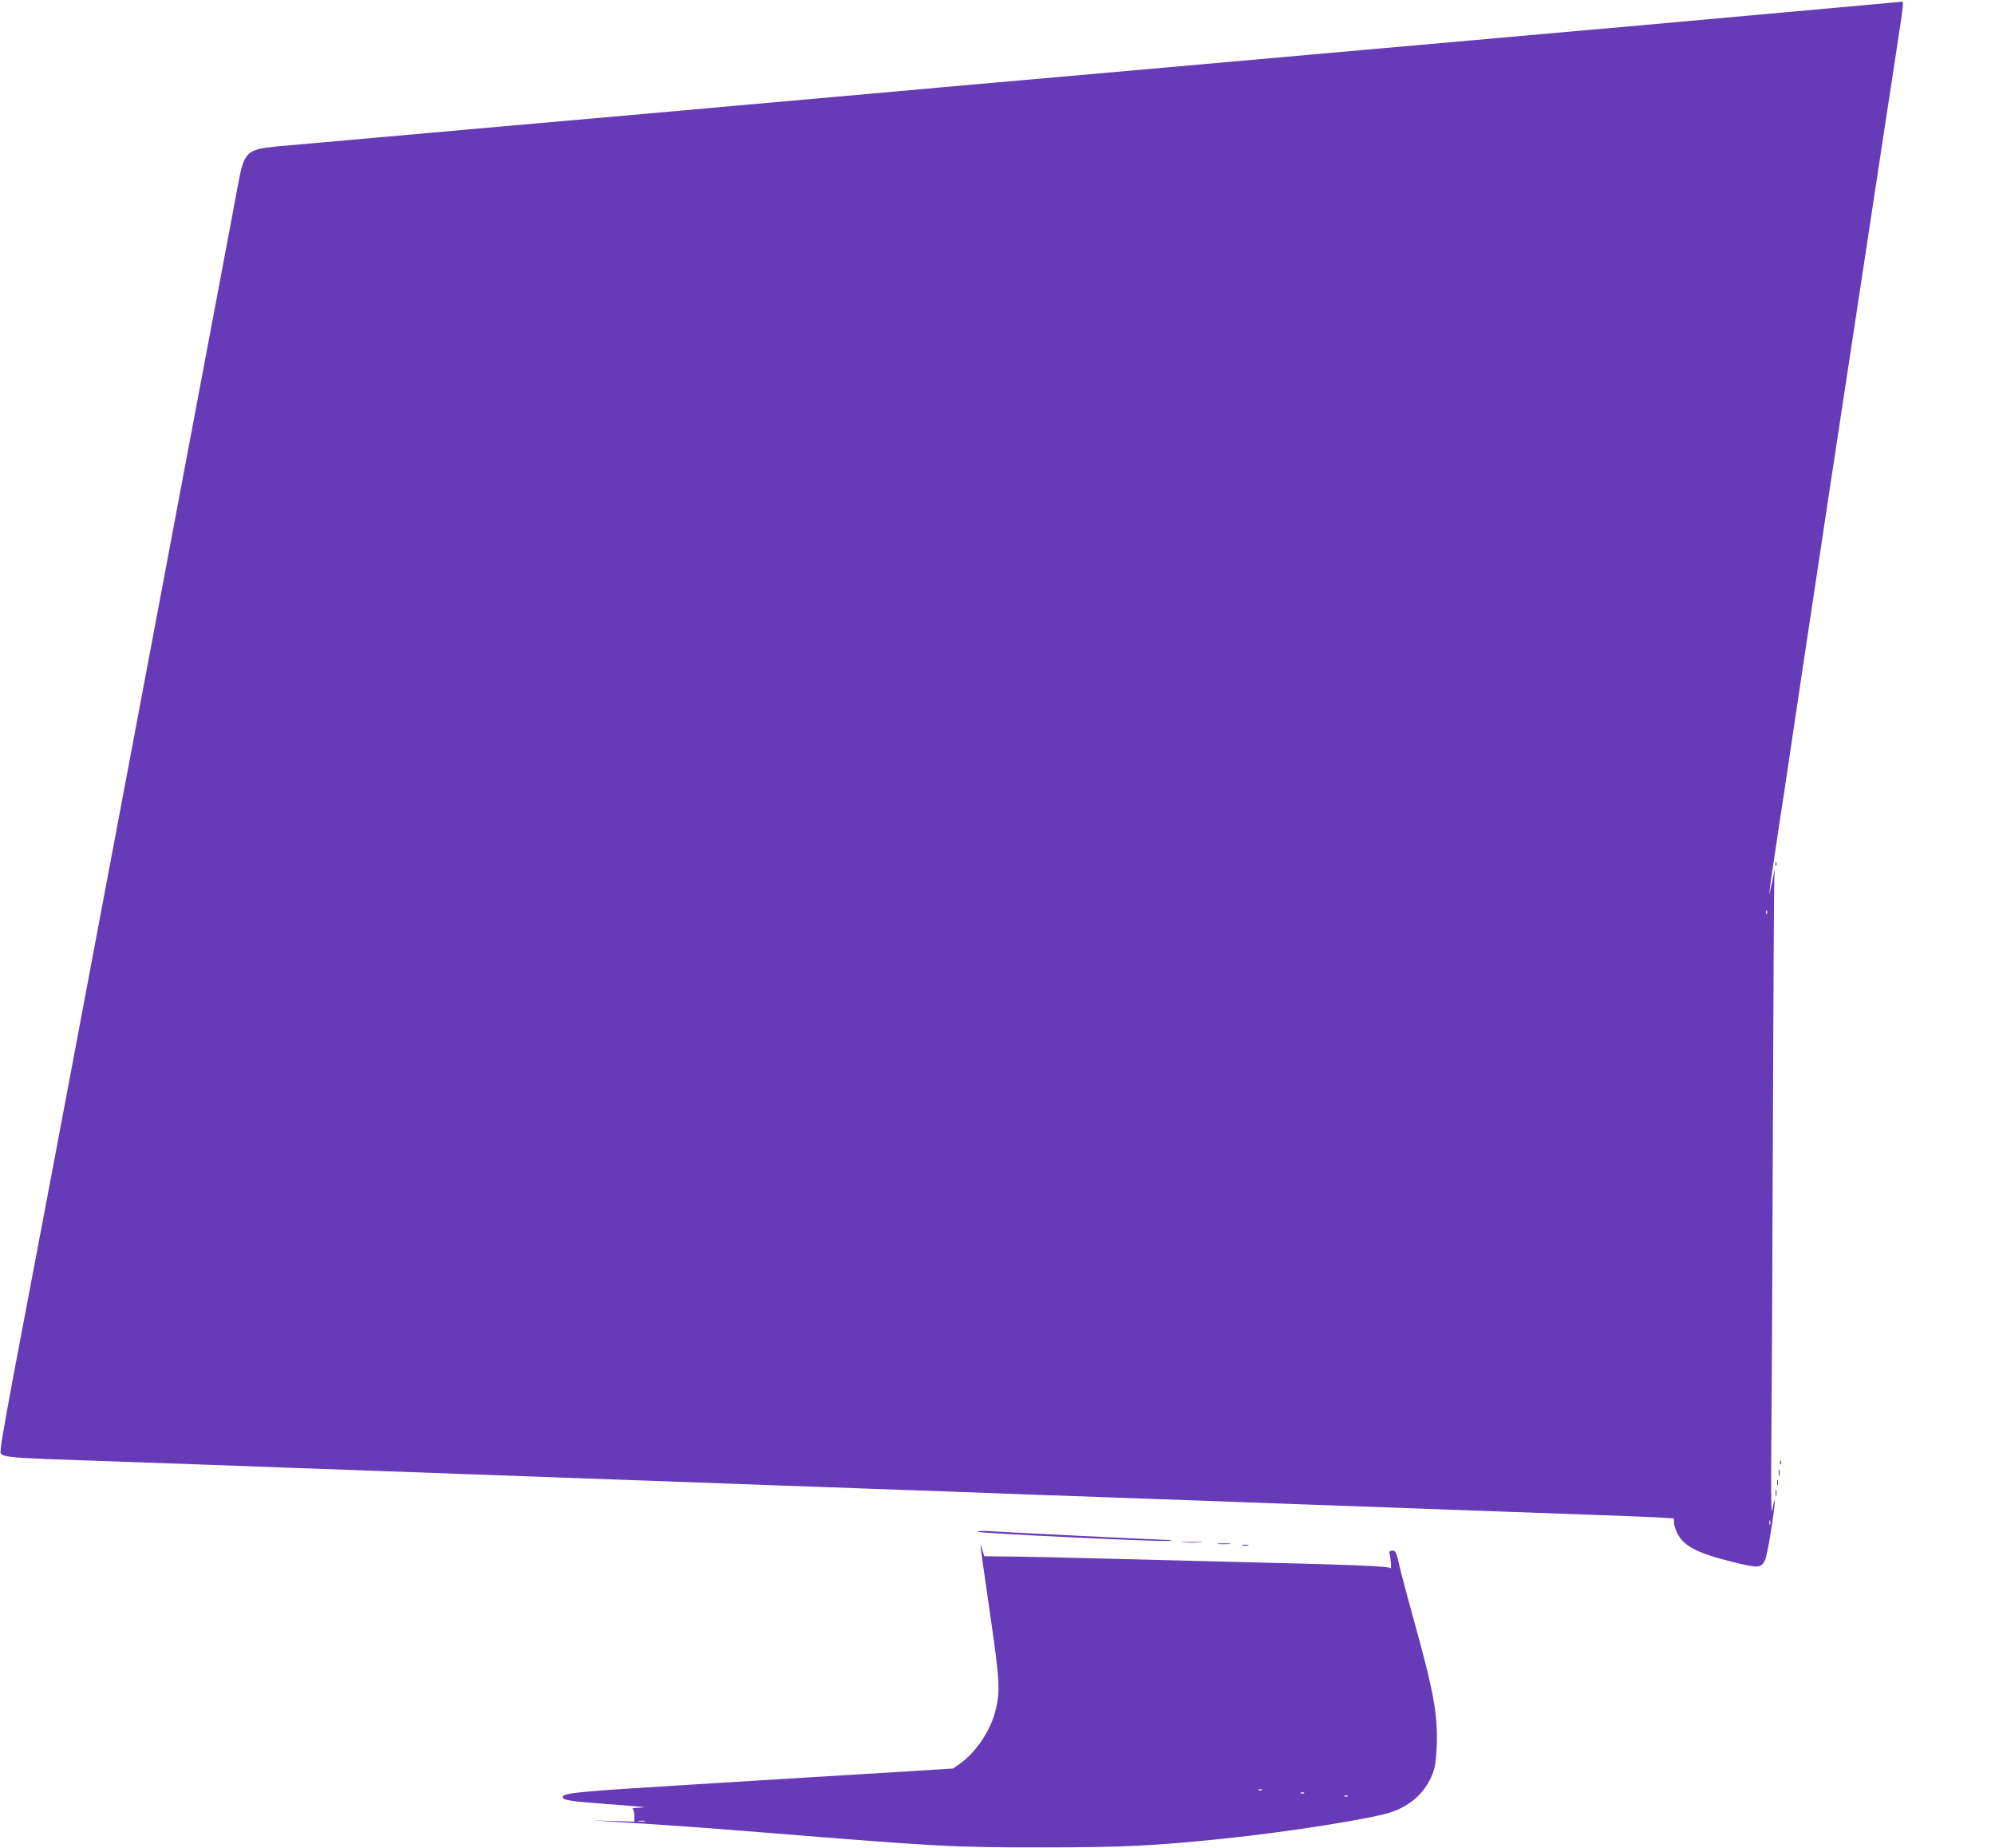 <?xml version="1.0" standalone="no"?>
<!DOCTYPE svg PUBLIC "-//W3C//DTD SVG 20010904//EN"
 "http://www.w3.org/TR/2001/REC-SVG-20010904/DTD/svg10.dtd">
<svg version="1.0" xmlns="http://www.w3.org/2000/svg"
 width="1280pt" height="1186pt" viewBox="0 0 1280 1186"
 preserveAspectRatio="xMidYMid meet">
<g transform="translate(0,1186) scale(0.1,-0.1)"
fill="#673ab7" stroke="none">
<path d="M11440 11780 c-415 -38 -863 -78 -995 -90 -132 -11 -337 -30 -455
-40 -118 -11 -370 -33 -560 -50 -190 -17 -444 -39 -565 -50 -289 -26 -2385
-212 -2820 -250 -187 -17 -387 -35 -445 -40 -58 -5 -260 -23 -450 -40 -190
-17 -392 -35 -450 -40 -58 -6 -717 -64 -1465 -130 -748 -66 -1406 -125 -1463
-130 -192 -20 -206 -34 -246 -251 -13 -74 -75 -399 -136 -724 -61 -324 -142
-754 -180 -955 -38 -201 -132 -702 -210 -1115 -78 -412 -173 -916 -211 -1120
-38 -203 -105 -559 -149 -790 -43 -231 -115 -611 -159 -845 -44 -234 -112
-591 -150 -795 -38 -203 -127 -671 -197 -1040 -71 -368 -128 -689 -128 -712
-1 -71 -85 -62 794 -93 162 -6 419 -15 570 -20 151 -6 394 -15 540 -20 146 -5
396 -14 555 -20 160 -6 409 -15 555 -20 146 -5 393 -14 550 -20 587 -21 843
-30 1110 -40 151 -6 400 -15 553 -20 152 -6 402 -14 555 -20 152 -5 401 -14
552 -20 151 -6 400 -15 553 -20 152 -6 402 -14 555 -20 152 -5 401 -14 552
-20 267 -10 523 -19 1110 -40 157 -6 404 -15 550 -20 146 -5 396 -14 555 -20
160 -5 343 -13 408 -16 l117 -7 0 -25 c0 -14 9 -45 21 -69 40 -83 127 -128
349 -184 174 -43 187 -42 214 9 13 25 47 223 61 347 6 62 -1 48 -14 -25 -7
-38 -9 107 -6 455 3 281 7 1190 10 2020 3 831 7 1542 9 1580 4 68 4 69 -5 20
-5 -27 -14 -68 -19 -90 l-9 -40 5 45 c3 25 9 72 14 105 5 33 19 123 30 200 11
77 25 167 30 200 6 33 28 182 50 330 22 149 67 450 100 670 33 220 74 488 90
595 28 189 55 367 180 1188 63 412 139 915 240 1580 34 218 74 484 90 590 32
206 34 233 23 231 -5 -1 -348 -32 -763 -69z m-103 -5782 c-3 -8 -6 -5 -6 6 -1
11 2 17 5 13 3 -3 4 -12 1 -19z m20 -3920 c-3 -7 -5 -2 -5 12 0 14 2 19 5 13
2 -7 2 -19 0 -25z"/>
<path d="M11391 6314 c0 -11 3 -14 6 -6 3 7 2 16 -1 19 -3 4 -6 -2 -5 -13z"/>
<path d="M11421 2474 c0 -11 3 -14 6 -6 3 7 2 16 -1 19 -3 4 -6 -2 -5 -13z"/>
<path d="M11412 2410 c0 -19 2 -27 5 -17 2 9 2 25 0 35 -3 9 -5 1 -5 -18z"/>
<path d="M11402 2345 c0 -16 2 -22 5 -12 2 9 2 23 0 30 -3 6 -5 -1 -5 -18z"/>
<path d="M11392 2280 c0 -19 2 -27 5 -17 2 9 2 25 0 35 -3 9 -5 1 -5 -18z"/>
<path d="M6275 2031 c11 -10 1182 -66 1230 -58 22 3 18 4 -17 6 -89 2 -1054
50 -1138 56 -50 3 -81 2 -75 -4z"/>
<path d="M7593 1963 c32 -2 81 -2 110 0 29 2 3 3 -58 3 -60 0 -84 -1 -52 -3z"/>
<path d="M7817 1953 c18 -2 50 -2 70 0 21 2 7 4 -32 4 -38 0 -55 -2 -38 -4z"/>
<path d="M6291 1944 c-1 -5 26 -199 60 -430 65 -448 68 -507 34 -639 -34 -127
-128 -264 -230 -335 l-41 -28 -434 -27 c-239 -14 -791 -48 -1225 -75 -756 -46
-845 -55 -845 -82 0 -18 54 -27 261 -42 288 -22 295 -22 229 -25 -30 -2 -49
-5 -42 -8 6 -2 12 -22 12 -43 l0 -39 -132 4 -133 4 140 -9 c369 -23 525 -34
975 -70 1085 -88 1202 -95 1775 -94 498 0 713 10 1145 55 430 44 984 132 1098
175 121 45 209 128 253 241 17 45 23 85 27 175 8 211 -20 359 -158 853 -32
116 -69 254 -81 308 -20 88 -24 97 -45 97 -14 0 -22 -5 -20 -12 9 -29 15 -112
8 -101 -9 14 -249 23 -1092 43 -239 6 -590 15 -780 20 -190 5 -433 11 -540 12
l-195 2 -12 40 c-6 23 -11 36 -12 30z m1806 -1570 c-3 -3 -12 -4 -19 -1 -8 3
-5 6 6 6 11 1 17 -2 13 -5z m270 -20 c-3 -3 -12 -4 -19 -1 -8 3 -5 6 6 6 11 1
17 -2 13 -5z m280 -20 c-3 -3 -12 -4 -19 -1 -8 3 -5 6 6 6 11 1 17 -2 13 -5z
m-4509 -161 c-10 -2 -28 -2 -40 0 -13 2 -5 4 17 4 22 1 32 -1 23 -4z"/>
<path d="M7973 1943 c9 -2 25 -2 35 0 9 3 1 5 -18 5 -19 0 -27 -2 -17 -5z"/>
</g>
</svg>
